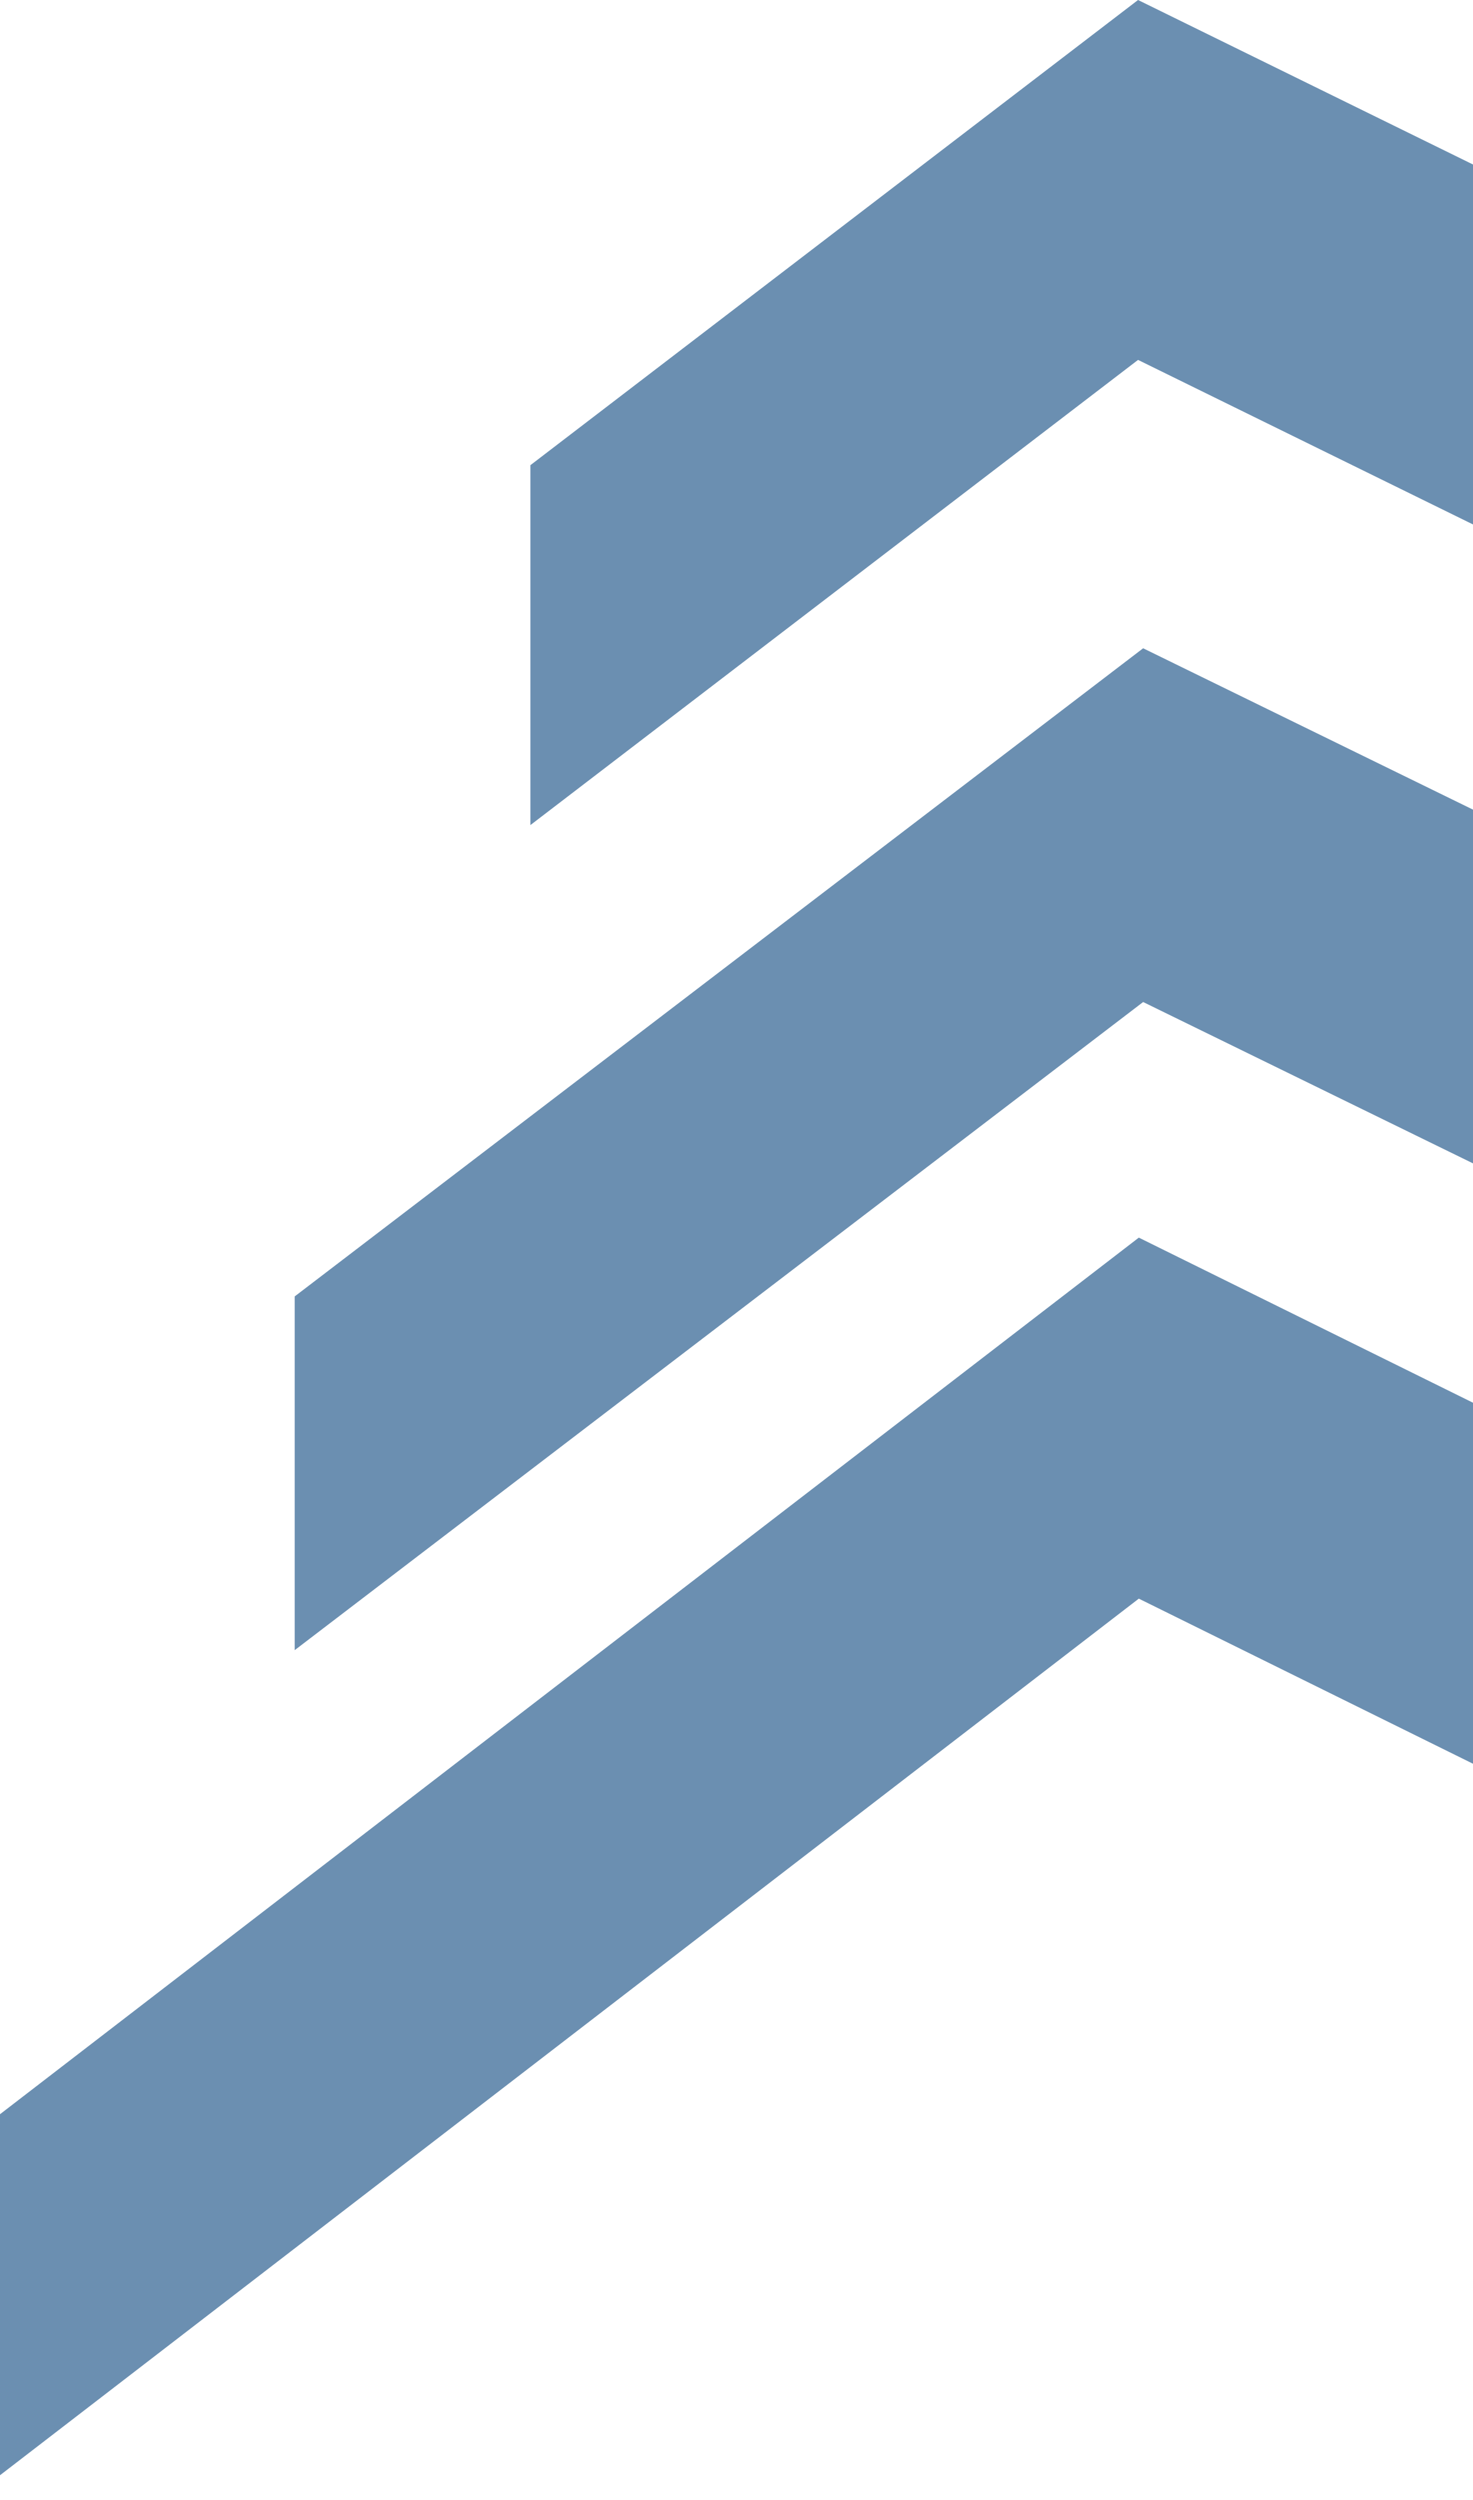 <svg width="33" height="56" viewBox="0 0 33 56" fill="none" xmlns="http://www.w3.org/2000/svg">
<path d="M33 39.504L25.513 35.806L0 55.44V47.354L25.513 27.72L33 31.418V39.504Z" fill="#6B8FB1"/>
<path d="M25.61 14.52L6.602 29.037V36.96L25.61 22.443L33.002 26.058V18.135L25.61 14.52Z" fill="#6B8FB1"/>
<path d="M25.496 0L11.883 10.419V18.48L25.496 8.061L33.003 11.748V3.686L25.496 0Z" fill="#6B8FB1"/>
</svg>
